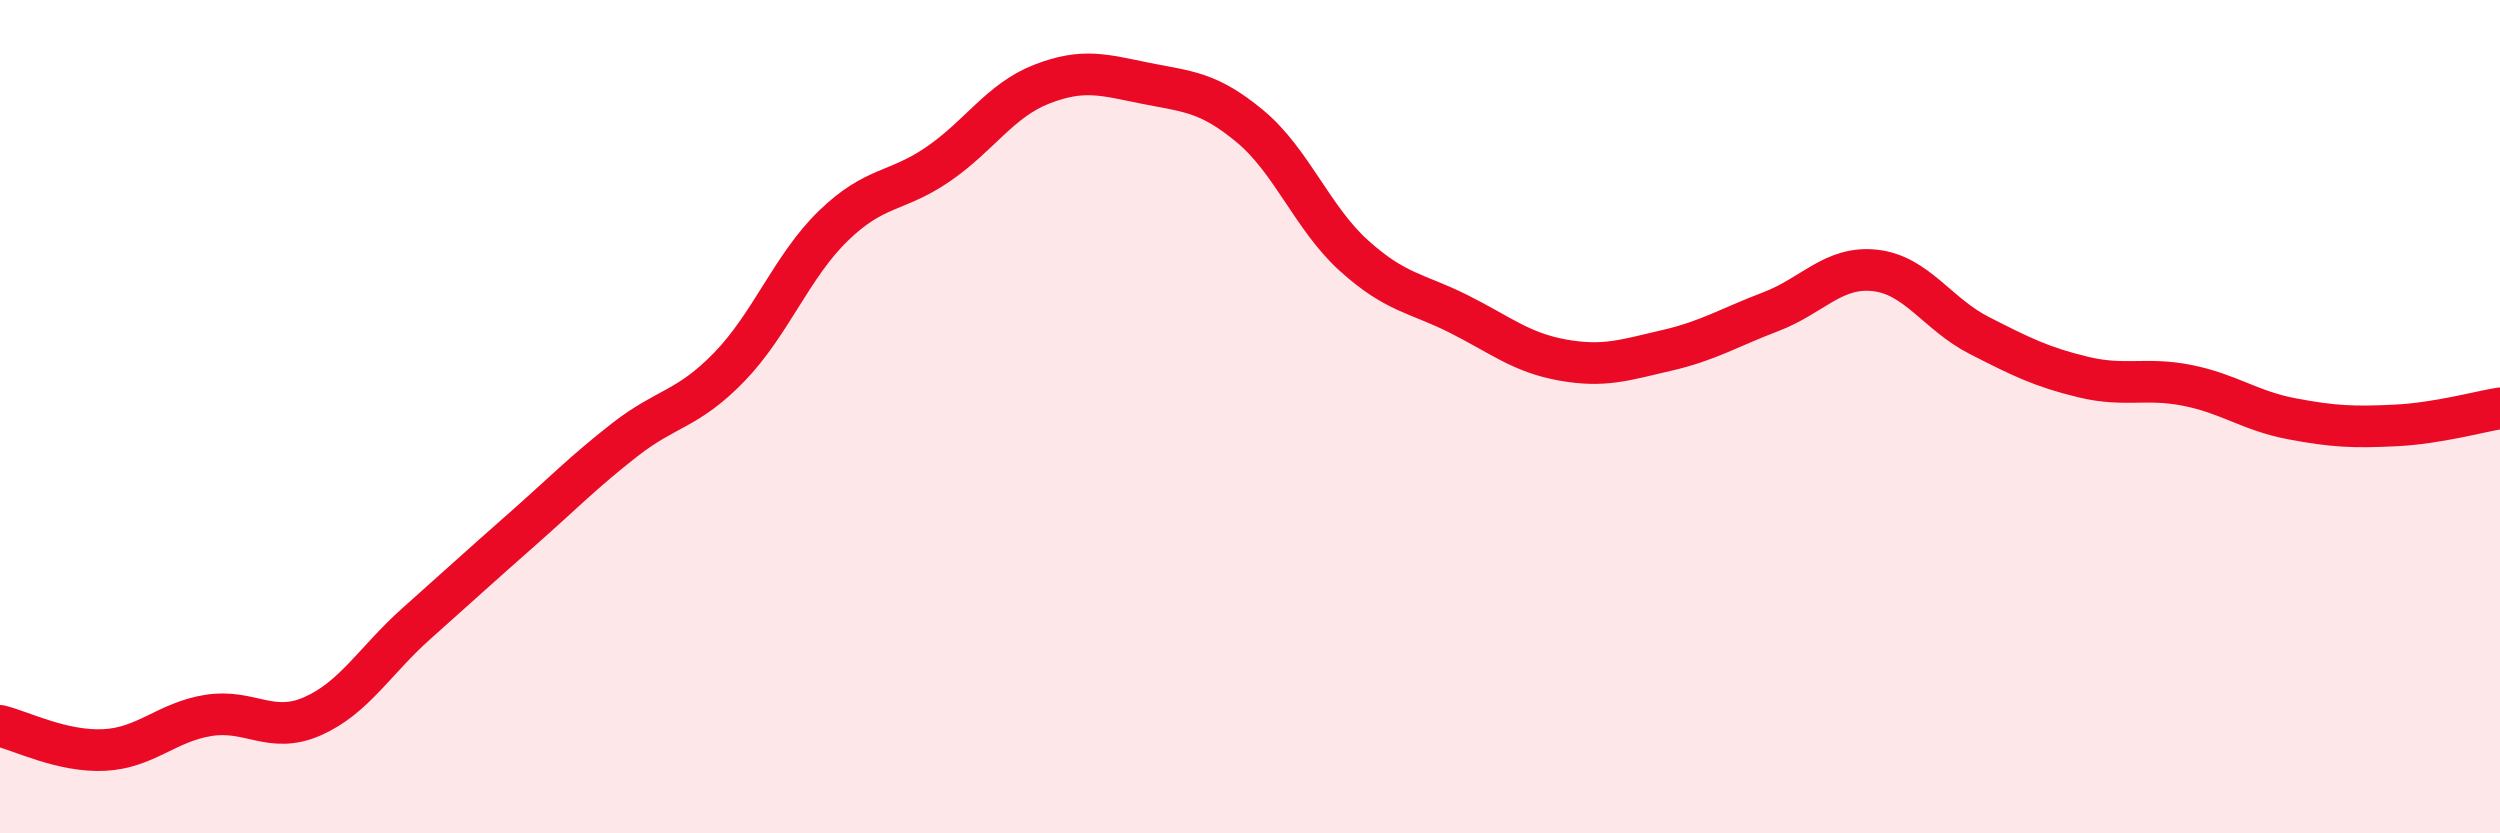 
    <svg width="60" height="20" viewBox="0 0 60 20" xmlns="http://www.w3.org/2000/svg">
      <path
        d="M 0,17.42 C 0.5,17.54 1.5,18.05 2.5,18 C 3.5,17.95 4,17.33 5,17.17 C 6,17.01 6.5,17.63 7.5,17.19 C 8.5,16.75 9,15.85 10,14.96 C 11,14.07 11.5,13.61 12.5,12.73 C 13.5,11.85 14,11.33 15,10.55 C 16,9.77 16.5,9.84 17.5,8.81 C 18.5,7.78 19,6.39 20,5.42 C 21,4.45 21.5,4.63 22.5,3.95 C 23.5,3.27 24,2.41 25,2.02 C 26,1.63 26.5,1.8 27.5,2 C 28.5,2.2 29,2.2 30,3.03 C 31,3.86 31.5,5.24 32.5,6.14 C 33.5,7.04 34,7.03 35,7.53 C 36,8.03 36.5,8.46 37.5,8.64 C 38.5,8.82 39,8.64 40,8.41 C 41,8.18 41.5,7.86 42.5,7.48 C 43.5,7.1 44,6.38 45,6.49 C 46,6.6 46.5,7.54 47.5,8.05 C 48.5,8.56 49,8.81 50,9.05 C 51,9.29 51.5,9.05 52.5,9.25 C 53.5,9.45 54,9.86 55,10.05 C 56,10.24 56.5,10.26 57.5,10.21 C 58.5,10.16 59.5,9.88 60,9.8L60 20L0 20Z"
        fill="#EB0A25"
        opacity="0.1"
        stroke-linecap="round"
        stroke-linejoin="round"
      />
      <path
        d="M 0,17.42 C 0.5,17.54 1.5,18.05 2.5,18 C 3.5,17.95 4,17.33 5,17.17 C 6,17.01 6.5,17.63 7.5,17.19 C 8.5,16.75 9,15.85 10,14.96 C 11,14.07 11.5,13.61 12.5,12.73 C 13.5,11.85 14,11.33 15,10.55 C 16,9.77 16.5,9.84 17.5,8.81 C 18.5,7.78 19,6.39 20,5.42 C 21,4.45 21.5,4.63 22.5,3.95 C 23.5,3.27 24,2.41 25,2.02 C 26,1.63 26.5,1.8 27.5,2 C 28.5,2.2 29,2.2 30,3.03 C 31,3.86 31.5,5.24 32.5,6.14 C 33.5,7.04 34,7.03 35,7.53 C 36,8.03 36.5,8.46 37.5,8.64 C 38.5,8.82 39,8.64 40,8.41 C 41,8.18 41.5,7.86 42.5,7.48 C 43.5,7.1 44,6.38 45,6.49 C 46,6.6 46.5,7.54 47.5,8.05 C 48.5,8.56 49,8.81 50,9.05 C 51,9.29 51.5,9.05 52.5,9.25 C 53.5,9.45 54,9.86 55,10.05 C 56,10.24 56.5,10.26 57.5,10.21 C 58.5,10.16 59.5,9.88 60,9.8"
        stroke="#EB0A25"
        stroke-width="1"
        fill="none"
        stroke-linecap="round"
        stroke-linejoin="round"
      />
    </svg>
  